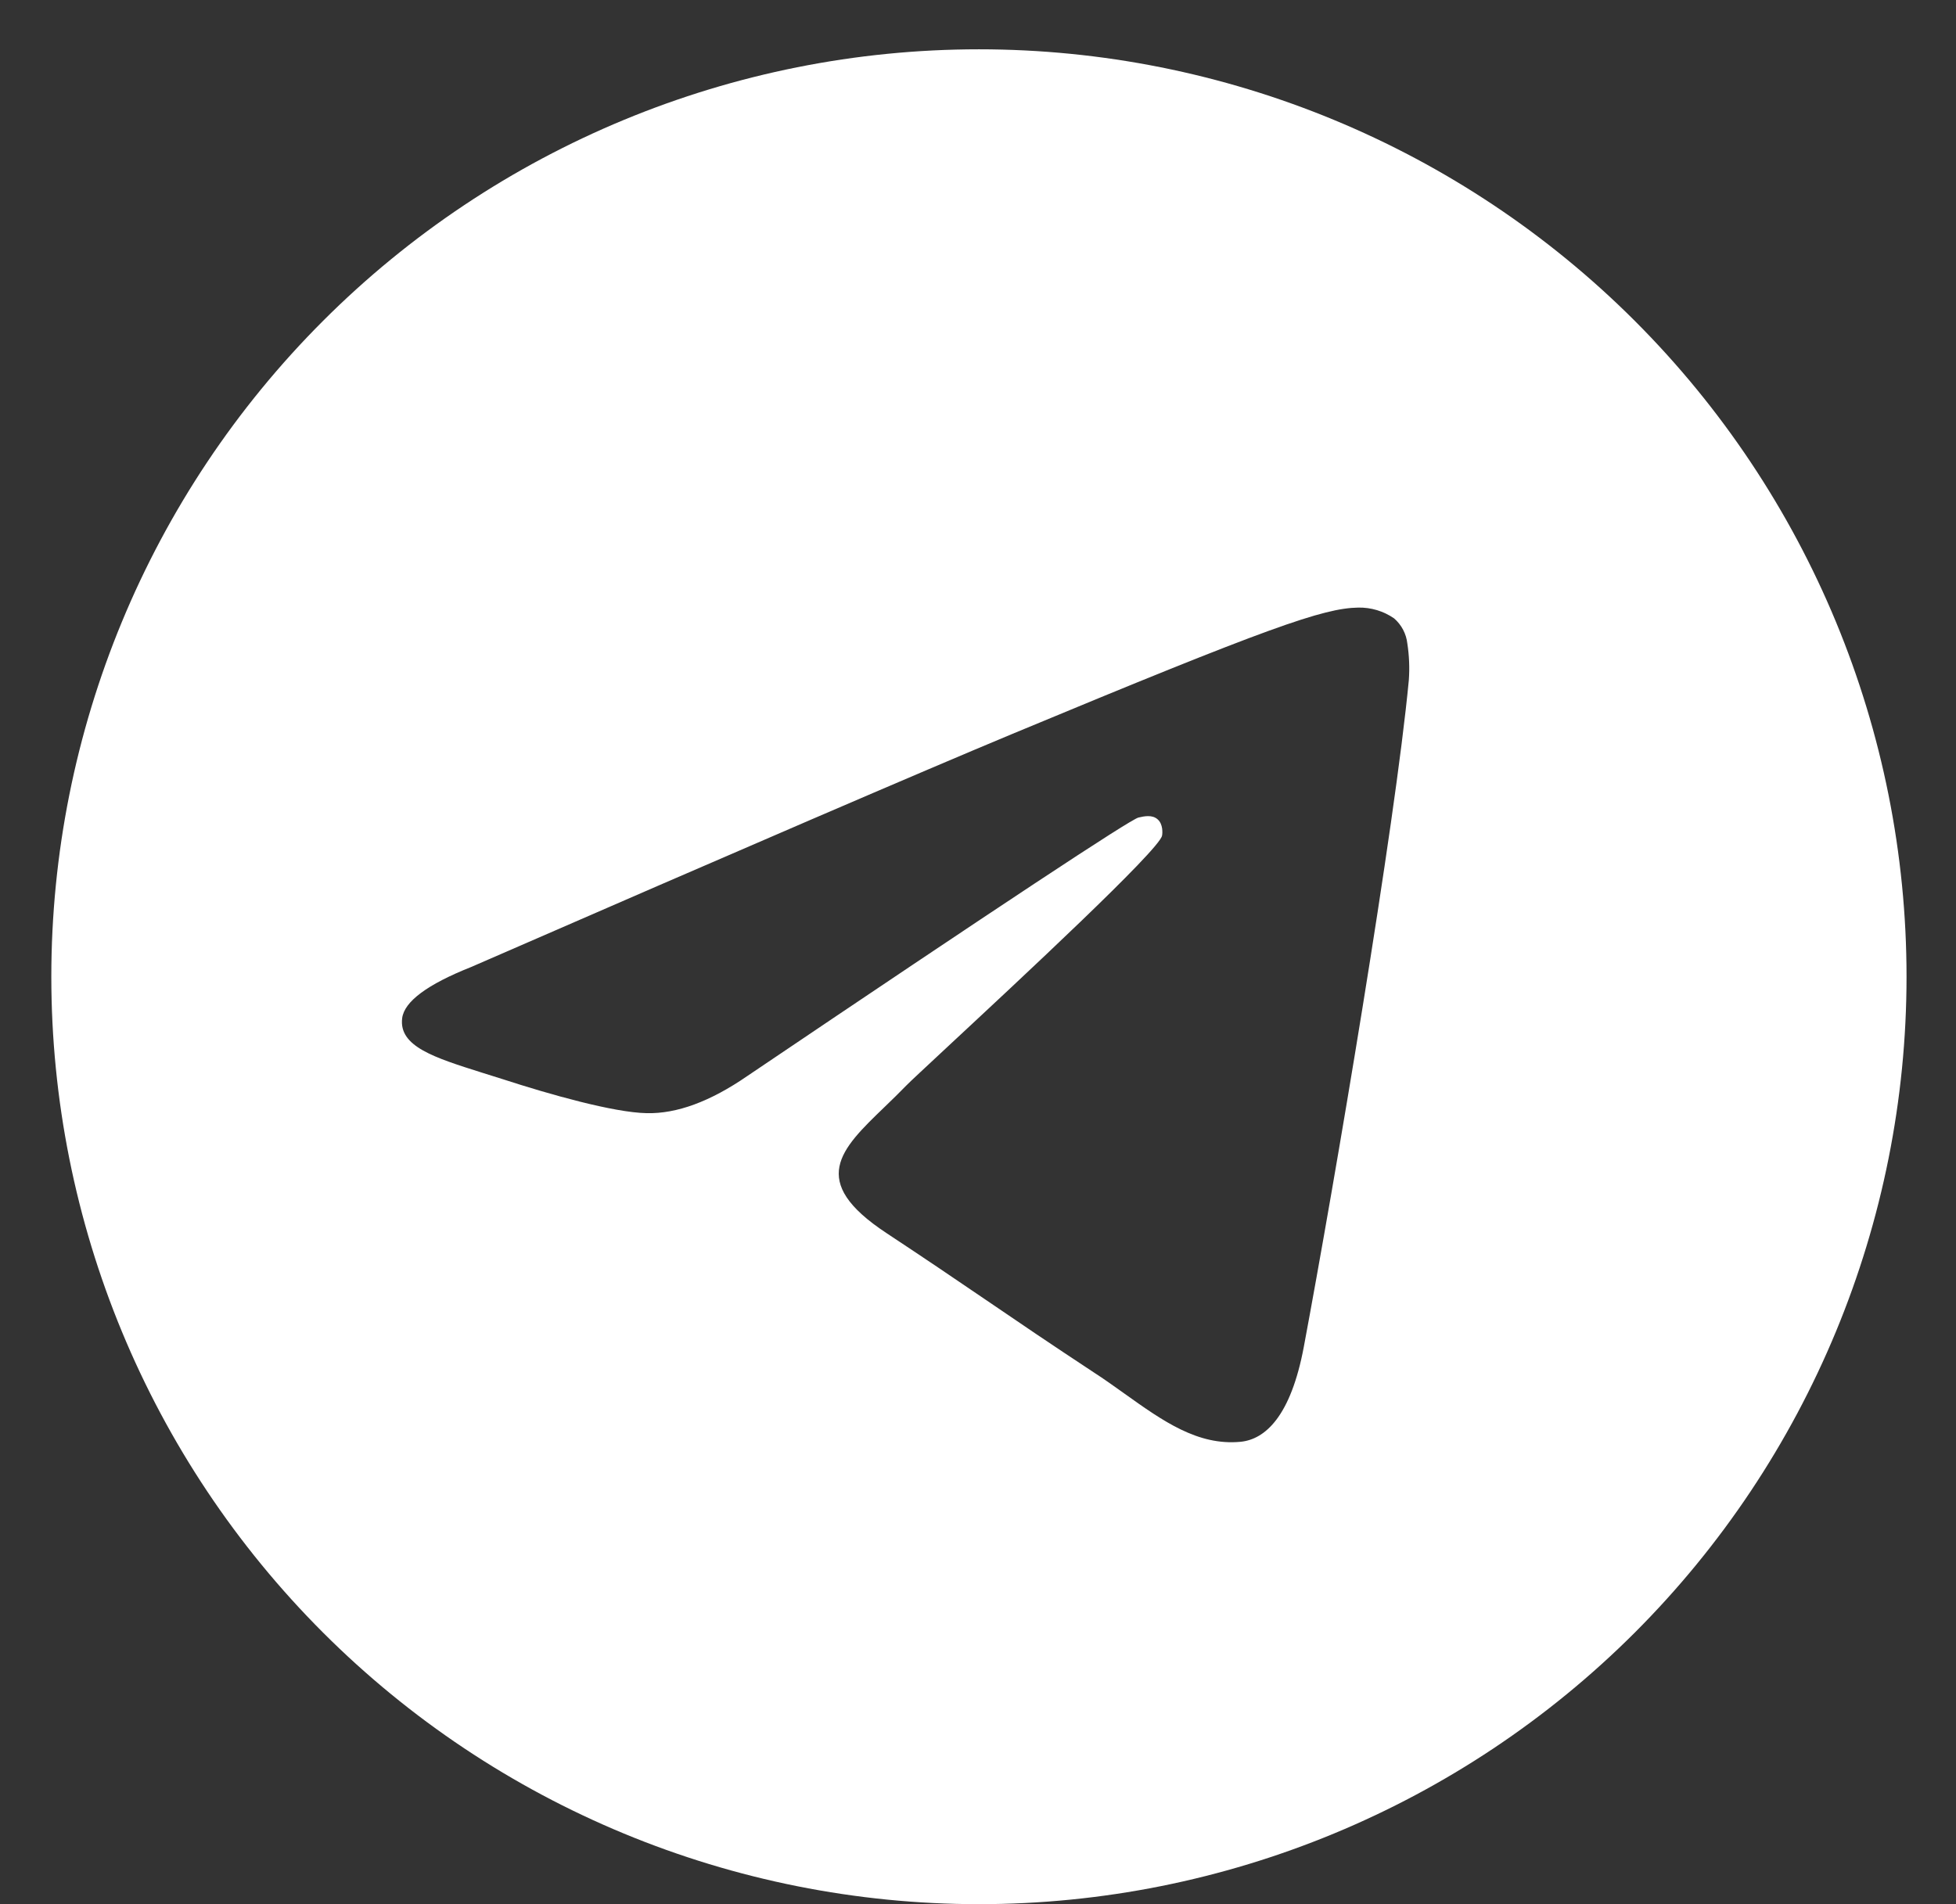 <svg width="38" height="37" viewBox="0 0 38 37" fill="none" xmlns="http://www.w3.org/2000/svg">
<rect x="0" y="0" width="38" height="37" fill="#333333" stroke="none"/>
<path id="Vector" d="M37.039 18.979C37.039 23.758 35.14 28.342 31.761 31.722C28.381 35.101 23.797 37 19.018 37C14.238 37 9.654 35.101 6.275 31.722C2.895 28.342 0.997 23.758 0.997 18.979C0.997 14.199 2.895 9.616 6.275 6.236C9.654 2.856 14.238 0.958 19.018 0.958C23.797 0.958 28.381 2.856 31.761 6.236C35.14 9.616 37.039 14.199 37.039 18.979ZM19.664 14.262C17.912 14.992 14.406 16.501 9.153 18.79C8.302 19.128 7.854 19.461 7.813 19.785C7.745 20.333 8.433 20.549 9.367 20.844L9.762 20.968C10.681 21.267 11.92 21.617 12.562 21.63C13.147 21.644 13.798 21.405 14.517 20.909C19.425 17.596 21.96 15.922 22.117 15.886C22.23 15.859 22.388 15.827 22.491 15.922C22.597 16.014 22.586 16.192 22.575 16.24C22.507 16.53 19.811 19.035 18.416 20.333C17.982 20.738 17.673 21.024 17.61 21.09C17.471 21.232 17.33 21.371 17.186 21.509C16.33 22.333 15.691 22.95 17.22 23.959C17.957 24.446 18.547 24.845 19.135 25.246C19.775 25.683 20.414 26.117 21.243 26.663C21.453 26.798 21.655 26.944 21.852 27.084C22.597 27.616 23.271 28.093 24.097 28.016C24.579 27.971 25.077 27.521 25.33 26.169C25.927 22.977 27.1 16.064 27.37 13.214C27.387 12.977 27.377 12.739 27.341 12.505C27.32 12.315 27.228 12.141 27.084 12.016C26.879 11.874 26.635 11.801 26.386 11.806C25.71 11.818 24.667 12.18 19.664 14.262Z" fill="white"/>
</svg>
